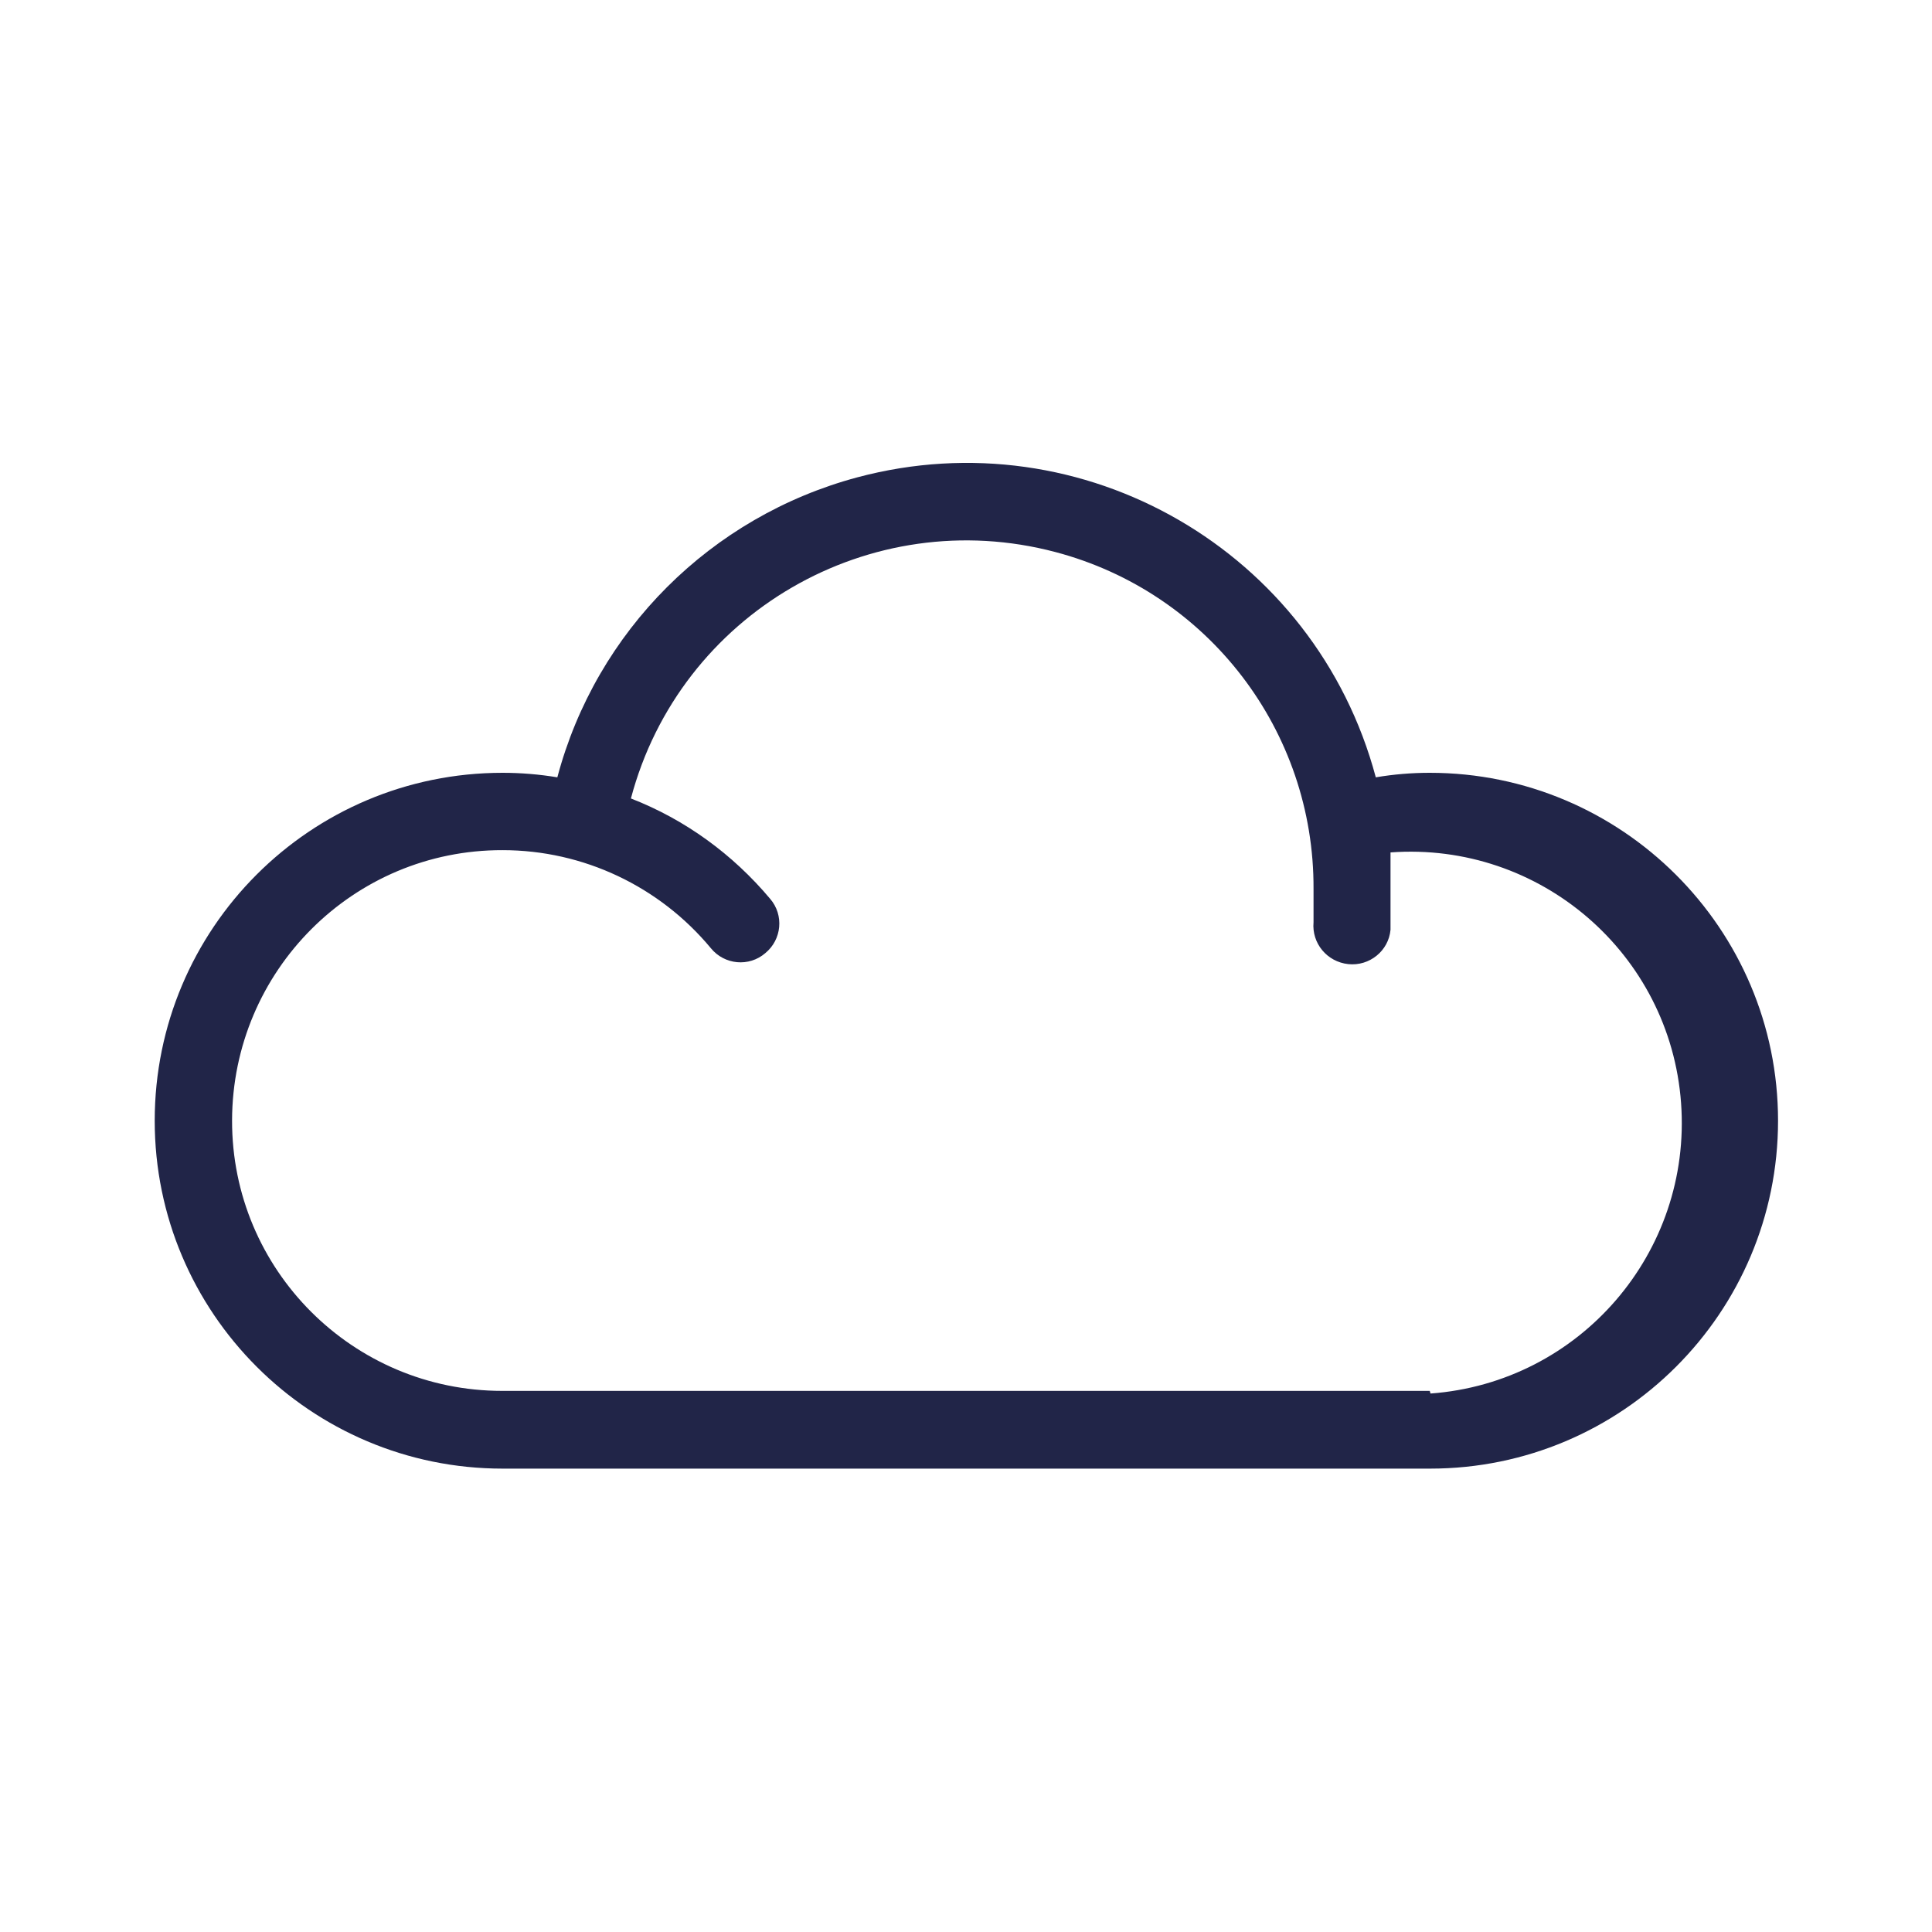 <?xml version="1.0" encoding="utf-8"?>
<!-- Generator: Adobe Illustrator 26.5.0, SVG Export Plug-In . SVG Version: 6.00 Build 0)  -->
<svg version="1.1" id="Calque_1" xmlns="http://www.w3.org/2000/svg" xmlns:xlink="http://www.w3.org/1999/xlink" x="0px" y="0px"
	 viewBox="0 0 512 512" style="enable-background:new 0 0 512 512;" xml:space="preserve">
<style type="text/css">
	.st0{fill:#212548;}
</style>
<g id="Layer_7">
	<path class="st0" d="M378.9,204.8c-4.8,0-9.6,0.4-14.3,1.2c-16-59.9-77.5-95.5-137.4-79.5c-38.8,10.4-69.2,40.7-79.5,79.5
		c-4.8-0.8-9.7-1.2-14.5-1.2C82.2,204.8,41,246.1,41,297s41.3,92.2,92.2,92.2h245.8c50.9,0,92.2-41.3,92.2-92.2
		S429.8,204.8,378.9,204.8z M378.9,368.6H133.1c-39.6,0-71.7-32.1-71.6-71.7s32.1-71.7,71.7-71.6c21.4,0,41.6,9.6,55.2,26
		c3.6,4.4,10.1,5,14.4,1.3c4.4-3.6,5-10.1,1.3-14.4c-9.9-11.8-22.5-21-36.9-26.6c13-49.1,63.4-78.3,112.5-65.3
		c40.5,10.7,68.6,47.4,68.4,89.3c0,3,0,5.9,0,8.8c-0.5,5.6,3.6,10.5,9.2,11.1c5.6,0.6,10.7-3.5,11.2-9.1c0-0.2,0-0.3,0-0.5
		c0-3.5,0-7.2,0-10.6s0-6.3,0-9.4c39.6-2.9,74.1,26.8,77,66.4s-26.8,74.1-66.4,77L378.9,368.6z"/>
</g>
</svg>
